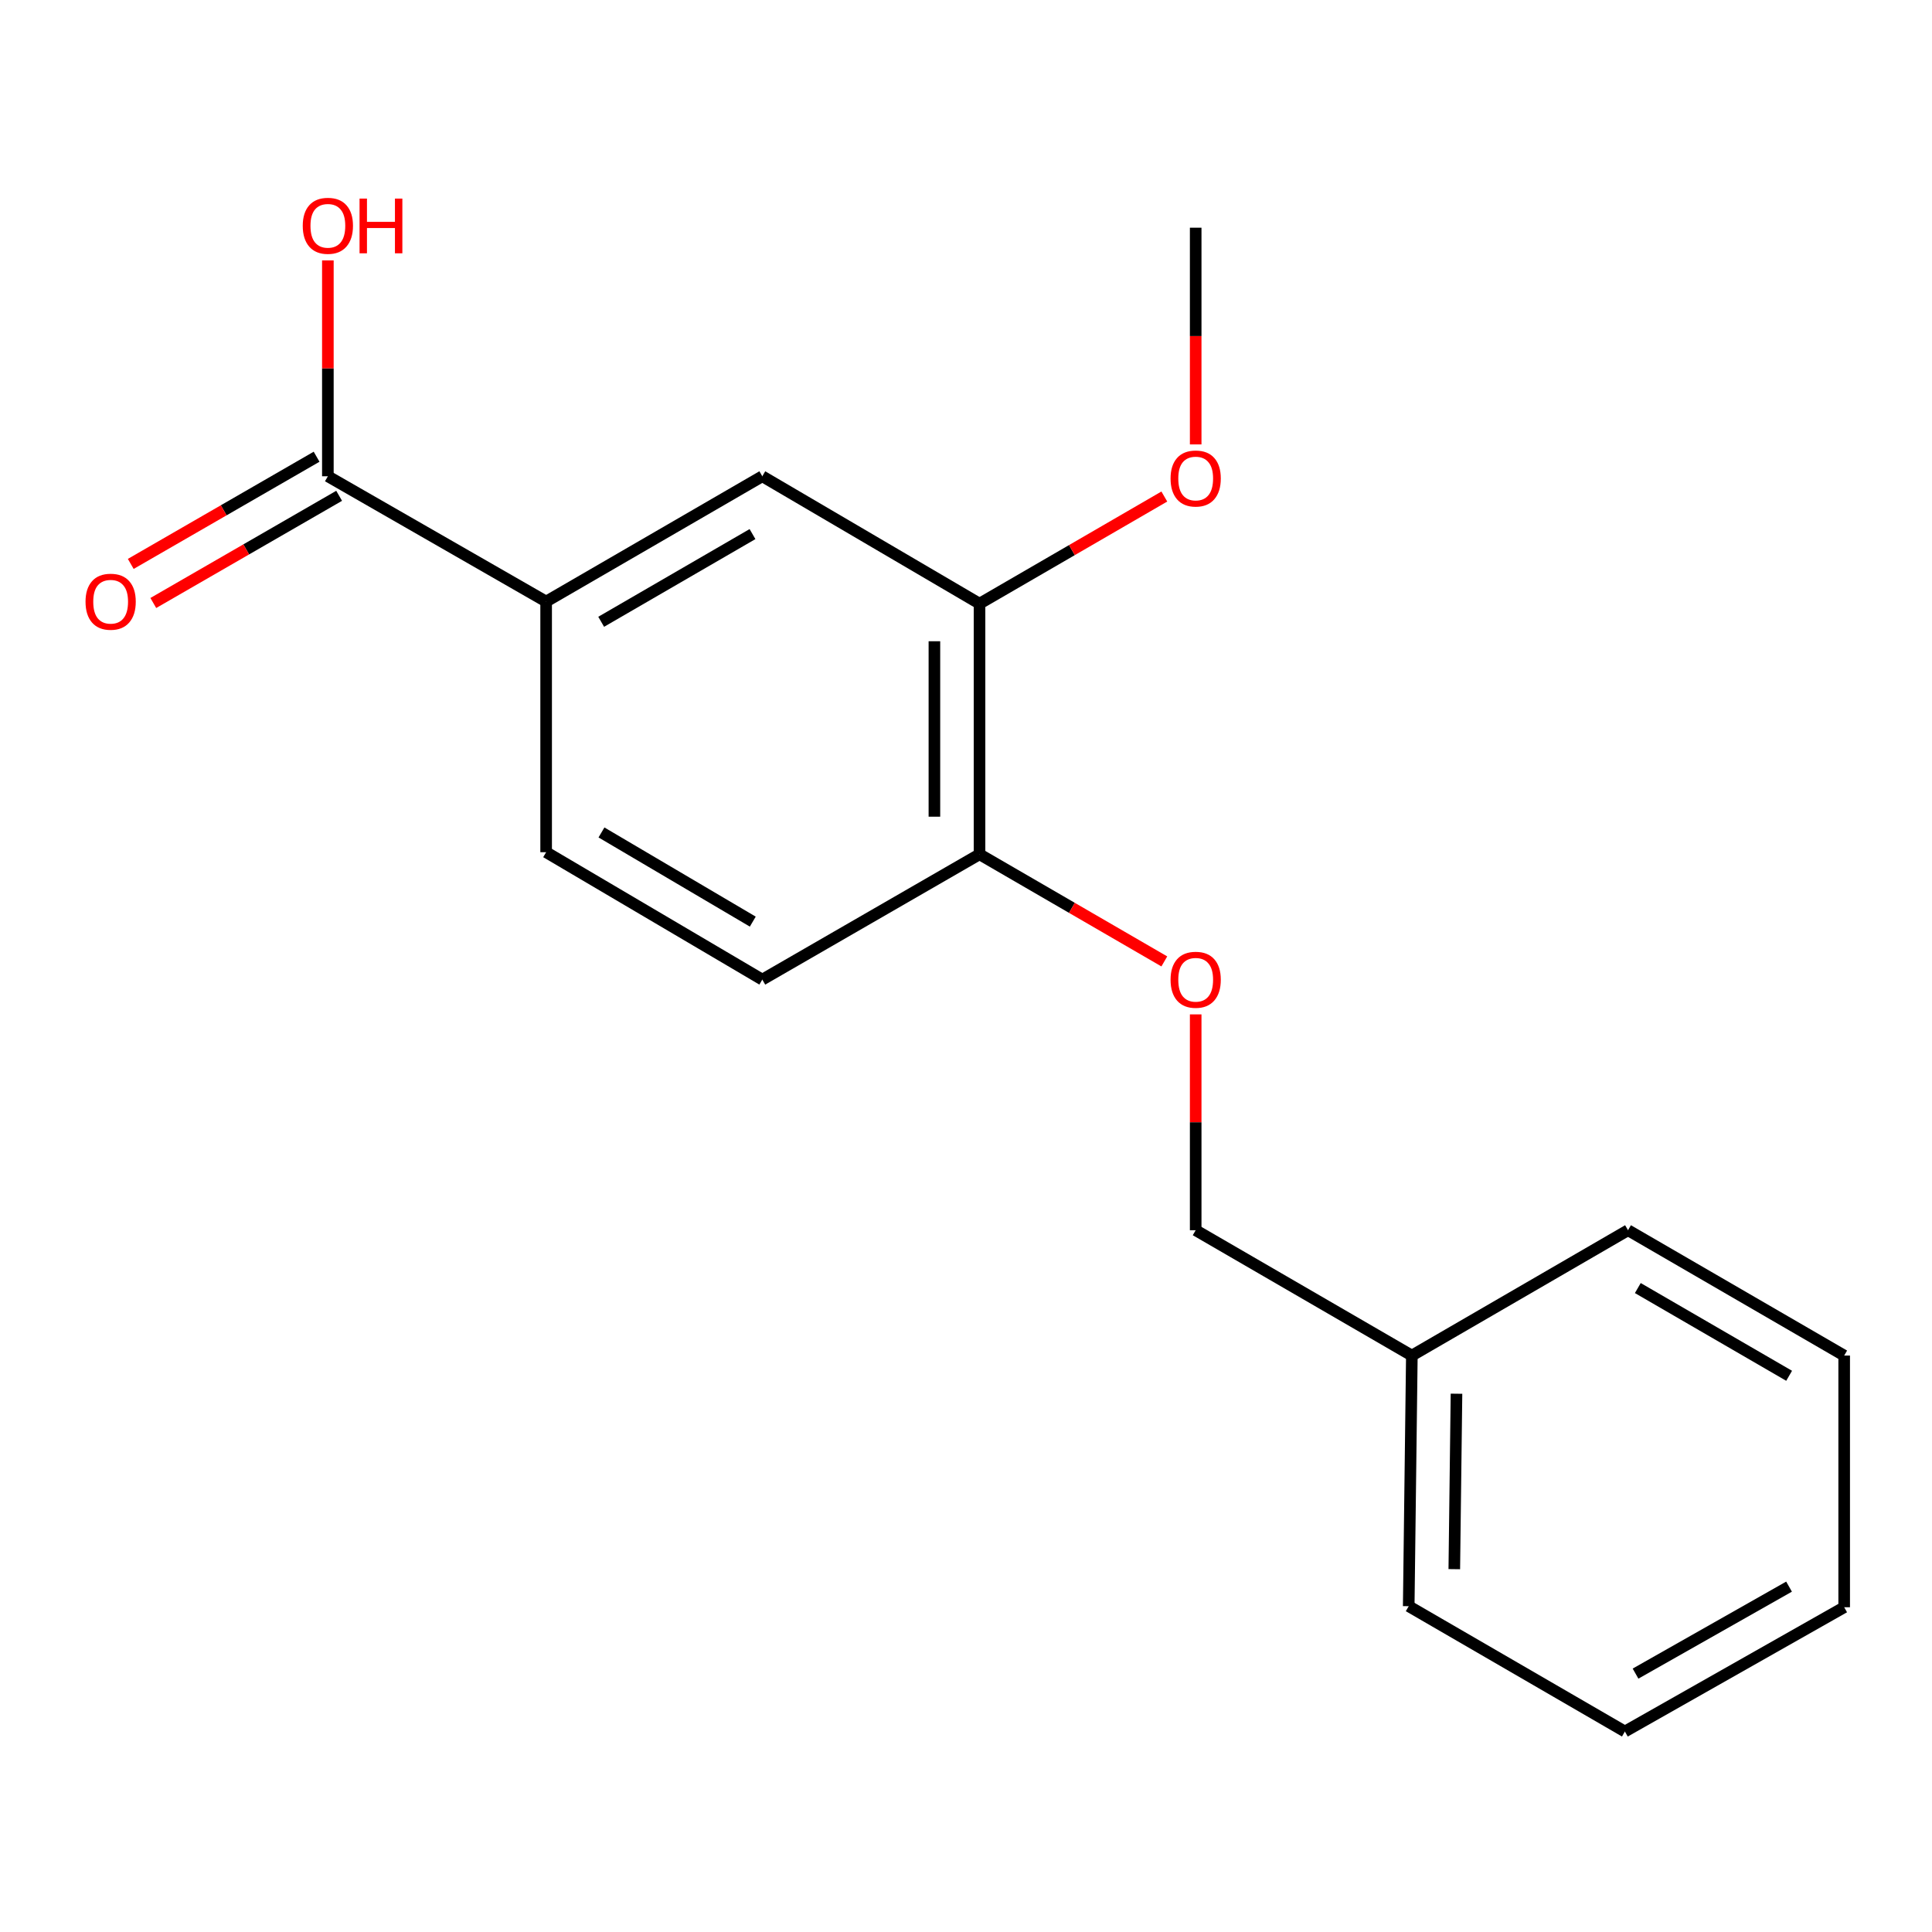 <?xml version='1.0' encoding='iso-8859-1'?>
<svg version='1.1' baseProfile='full'
              xmlns='http://www.w3.org/2000/svg'
                      xmlns:rdkit='http://www.rdkit.org/xml'
                      xmlns:xlink='http://www.w3.org/1999/xlink'
                  xml:space='preserve'
width='1000px' height='1000px' viewBox='0 0 1000 1000'>
<!-- END OF HEADER -->
<rect style='opacity:1.0;fill:#FFFFFF;stroke:none' width='1000' height='1000' x='0' y='0'> </rect>
<path class='bond-0' d='M 169.703,246.515 L 282.679,311.364' style='fill:none;fill-rule:evenodd;stroke:#000000;stroke-width:6px;stroke-linecap:butt;stroke-linejoin:miter;stroke-opacity:1' />
<path class='bond-5' d='M 163.869,236.402 L 115.776,264.141' style='fill:none;fill-rule:evenodd;stroke:#000000;stroke-width:6px;stroke-linecap:butt;stroke-linejoin:miter;stroke-opacity:1' />
<path class='bond-5' d='M 115.776,264.141 L 67.682,291.881' style='fill:none;fill-rule:evenodd;stroke:#FF0000;stroke-width:6px;stroke-linecap:butt;stroke-linejoin:miter;stroke-opacity:1' />
<path class='bond-5' d='M 175.536,256.629 L 127.442,284.368' style='fill:none;fill-rule:evenodd;stroke:#000000;stroke-width:6px;stroke-linecap:butt;stroke-linejoin:miter;stroke-opacity:1' />
<path class='bond-5' d='M 127.442,284.368 L 79.349,312.108' style='fill:none;fill-rule:evenodd;stroke:#FF0000;stroke-width:6px;stroke-linecap:butt;stroke-linejoin:miter;stroke-opacity:1' />
<path class='bond-8' d='M 169.703,246.515 L 169.703,190.655' style='fill:none;fill-rule:evenodd;stroke:#000000;stroke-width:6px;stroke-linecap:butt;stroke-linejoin:miter;stroke-opacity:1' />
<path class='bond-8' d='M 169.703,190.655 L 169.703,134.794' style='fill:none;fill-rule:evenodd;stroke:#FF0000;stroke-width:6px;stroke-linecap:butt;stroke-linejoin:miter;stroke-opacity:1' />
<path class='bond-1' d='M 282.679,311.364 L 394.566,246.515' style='fill:none;fill-rule:evenodd;stroke:#000000;stroke-width:6px;stroke-linecap:butt;stroke-linejoin:miter;stroke-opacity:1' />
<path class='bond-1' d='M 311.171,321.839 L 389.492,276.445' style='fill:none;fill-rule:evenodd;stroke:#000000;stroke-width:6px;stroke-linecap:butt;stroke-linejoin:miter;stroke-opacity:1' />
<path class='bond-6' d='M 282.679,311.364 L 282.679,441.101' style='fill:none;fill-rule:evenodd;stroke:#000000;stroke-width:6px;stroke-linecap:butt;stroke-linejoin:miter;stroke-opacity:1' />
<path class='bond-2' d='M 394.566,246.515 L 506.998,312.454' style='fill:none;fill-rule:evenodd;stroke:#000000;stroke-width:6px;stroke-linecap:butt;stroke-linejoin:miter;stroke-opacity:1' />
<path class='bond-10' d='M 506.998,312.454 L 554.825,284.728' style='fill:none;fill-rule:evenodd;stroke:#000000;stroke-width:6px;stroke-linecap:butt;stroke-linejoin:miter;stroke-opacity:1' />
<path class='bond-10' d='M 554.825,284.728 L 602.652,257.003' style='fill:none;fill-rule:evenodd;stroke:#FF0000;stroke-width:6px;stroke-linecap:butt;stroke-linejoin:miter;stroke-opacity:1' />
<path class='bond-18' d='M 506.998,312.454 L 506.998,442.178' style='fill:none;fill-rule:evenodd;stroke:#000000;stroke-width:6px;stroke-linecap:butt;stroke-linejoin:miter;stroke-opacity:1' />
<path class='bond-18' d='M 483.647,331.913 L 483.647,422.719' style='fill:none;fill-rule:evenodd;stroke:#000000;stroke-width:6px;stroke-linecap:butt;stroke-linejoin:miter;stroke-opacity:1' />
<path class='bond-3' d='M 506.998,442.178 L 394.566,507.04' style='fill:none;fill-rule:evenodd;stroke:#000000;stroke-width:6px;stroke-linecap:butt;stroke-linejoin:miter;stroke-opacity:1' />
<path class='bond-4' d='M 506.998,442.178 L 554.825,469.904' style='fill:none;fill-rule:evenodd;stroke:#000000;stroke-width:6px;stroke-linecap:butt;stroke-linejoin:miter;stroke-opacity:1' />
<path class='bond-4' d='M 554.825,469.904 L 602.652,497.629' style='fill:none;fill-rule:evenodd;stroke:#FF0000;stroke-width:6px;stroke-linecap:butt;stroke-linejoin:miter;stroke-opacity:1' />
<path class='bond-9' d='M 618.885,525.043 L 618.885,580.903' style='fill:none;fill-rule:evenodd;stroke:#FF0000;stroke-width:6px;stroke-linecap:butt;stroke-linejoin:miter;stroke-opacity:1' />
<path class='bond-9' d='M 618.885,580.903 L 618.885,636.764' style='fill:none;fill-rule:evenodd;stroke:#000000;stroke-width:6px;stroke-linecap:butt;stroke-linejoin:miter;stroke-opacity:1' />
<path class='bond-7' d='M 282.679,441.101 L 394.566,507.04' style='fill:none;fill-rule:evenodd;stroke:#000000;stroke-width:6px;stroke-linecap:butt;stroke-linejoin:miter;stroke-opacity:1' />
<path class='bond-7' d='M 311.318,430.875 L 389.638,477.032' style='fill:none;fill-rule:evenodd;stroke:#000000;stroke-width:6px;stroke-linecap:butt;stroke-linejoin:miter;stroke-opacity:1' />
<path class='bond-11' d='M 618.885,636.764 L 730.772,701.639' style='fill:none;fill-rule:evenodd;stroke:#000000;stroke-width:6px;stroke-linecap:butt;stroke-linejoin:miter;stroke-opacity:1' />
<path class='bond-12' d='M 618.885,230.029 L 618.885,173.942' style='fill:none;fill-rule:evenodd;stroke:#FF0000;stroke-width:6px;stroke-linecap:butt;stroke-linejoin:miter;stroke-opacity:1' />
<path class='bond-12' d='M 618.885,173.942 L 618.885,117.855' style='fill:none;fill-rule:evenodd;stroke:#000000;stroke-width:6px;stroke-linecap:butt;stroke-linejoin:miter;stroke-opacity:1' />
<path class='bond-13' d='M 730.772,701.639 L 729.15,831.363' style='fill:none;fill-rule:evenodd;stroke:#000000;stroke-width:6px;stroke-linecap:butt;stroke-linejoin:miter;stroke-opacity:1' />
<path class='bond-13' d='M 753.877,721.389 L 752.742,812.196' style='fill:none;fill-rule:evenodd;stroke:#000000;stroke-width:6px;stroke-linecap:butt;stroke-linejoin:miter;stroke-opacity:1' />
<path class='bond-14' d='M 730.772,701.639 L 842.659,636.764' style='fill:none;fill-rule:evenodd;stroke:#000000;stroke-width:6px;stroke-linecap:butt;stroke-linejoin:miter;stroke-opacity:1' />
<path class='bond-16' d='M 729.15,831.363 L 841.037,896.225' style='fill:none;fill-rule:evenodd;stroke:#000000;stroke-width:6px;stroke-linecap:butt;stroke-linejoin:miter;stroke-opacity:1' />
<path class='bond-15' d='M 842.659,636.764 L 954.545,701.639' style='fill:none;fill-rule:evenodd;stroke:#000000;stroke-width:6px;stroke-linecap:butt;stroke-linejoin:miter;stroke-opacity:1' />
<path class='bond-15' d='M 847.729,666.695 L 926.05,712.108' style='fill:none;fill-rule:evenodd;stroke:#000000;stroke-width:6px;stroke-linecap:butt;stroke-linejoin:miter;stroke-opacity:1' />
<path class='bond-17' d='M 954.545,701.639 L 954.545,831.908' style='fill:none;fill-rule:evenodd;stroke:#000000;stroke-width:6px;stroke-linecap:butt;stroke-linejoin:miter;stroke-opacity:1' />
<path class='bond-19' d='M 841.037,896.225 L 954.545,831.908' style='fill:none;fill-rule:evenodd;stroke:#000000;stroke-width:6px;stroke-linecap:butt;stroke-linejoin:miter;stroke-opacity:1' />
<path class='bond-19' d='M 846.552,866.262 L 926.008,821.24' style='fill:none;fill-rule:evenodd;stroke:#000000;stroke-width:6px;stroke-linecap:butt;stroke-linejoin:miter;stroke-opacity:1' />
<path  class='atom-5' d='M 605.885 507.12
Q 605.885 500.32, 609.245 496.52
Q 612.605 492.72, 618.885 492.72
Q 625.165 492.72, 628.525 496.52
Q 631.885 500.32, 631.885 507.12
Q 631.885 514, 628.485 517.92
Q 625.085 521.8, 618.885 521.8
Q 612.645 521.8, 609.245 517.92
Q 605.885 514.04, 605.885 507.12
M 618.885 518.6
Q 623.205 518.6, 625.525 515.72
Q 627.885 512.8, 627.885 507.12
Q 627.885 501.56, 625.525 498.76
Q 623.205 495.92, 618.885 495.92
Q 614.565 495.92, 612.205 498.72
Q 609.885 501.52, 609.885 507.12
Q 609.885 512.84, 612.205 515.72
Q 614.565 518.6, 618.885 518.6
' fill='#FF0000'/>
<path  class='atom-6' d='M 44.271 311.444
Q 44.271 304.644, 47.631 300.844
Q 50.991 297.044, 57.271 297.044
Q 63.551 297.044, 66.911 300.844
Q 70.271 304.644, 70.271 311.444
Q 70.271 318.324, 66.871 322.244
Q 63.471 326.124, 57.271 326.124
Q 51.031 326.124, 47.631 322.244
Q 44.271 318.364, 44.271 311.444
M 57.271 322.924
Q 61.591 322.924, 63.911 320.044
Q 66.271 317.124, 66.271 311.444
Q 66.271 305.884, 63.911 303.084
Q 61.591 300.244, 57.271 300.244
Q 52.951 300.244, 50.591 303.044
Q 48.271 305.844, 48.271 311.444
Q 48.271 317.164, 50.591 320.044
Q 52.951 322.924, 57.271 322.924
' fill='#FF0000'/>
<path  class='atom-9' d='M 156.703 116.871
Q 156.703 110.071, 160.063 106.271
Q 163.423 102.471, 169.703 102.471
Q 175.983 102.471, 179.343 106.271
Q 182.703 110.071, 182.703 116.871
Q 182.703 123.751, 179.303 127.671
Q 175.903 131.551, 169.703 131.551
Q 163.463 131.551, 160.063 127.671
Q 156.703 123.791, 156.703 116.871
M 169.703 128.351
Q 174.023 128.351, 176.343 125.471
Q 178.703 122.551, 178.703 116.871
Q 178.703 111.311, 176.343 108.511
Q 174.023 105.671, 169.703 105.671
Q 165.383 105.671, 163.023 108.471
Q 160.703 111.271, 160.703 116.871
Q 160.703 122.591, 163.023 125.471
Q 165.383 128.351, 169.703 128.351
' fill='#FF0000'/>
<path  class='atom-9' d='M 186.103 102.791
L 189.943 102.791
L 189.943 114.831
L 204.423 114.831
L 204.423 102.791
L 208.263 102.791
L 208.263 131.111
L 204.423 131.111
L 204.423 118.031
L 189.943 118.031
L 189.943 131.111
L 186.103 131.111
L 186.103 102.791
' fill='#FF0000'/>
<path  class='atom-11' d='M 605.885 247.672
Q 605.885 240.872, 609.245 237.072
Q 612.605 233.272, 618.885 233.272
Q 625.165 233.272, 628.525 237.072
Q 631.885 240.872, 631.885 247.672
Q 631.885 254.552, 628.485 258.472
Q 625.085 262.352, 618.885 262.352
Q 612.645 262.352, 609.245 258.472
Q 605.885 254.592, 605.885 247.672
M 618.885 259.152
Q 623.205 259.152, 625.525 256.272
Q 627.885 253.352, 627.885 247.672
Q 627.885 242.112, 625.525 239.312
Q 623.205 236.472, 618.885 236.472
Q 614.565 236.472, 612.205 239.272
Q 609.885 242.072, 609.885 247.672
Q 609.885 253.392, 612.205 256.272
Q 614.565 259.152, 618.885 259.152
' fill='#FF0000'/>
</svg>
